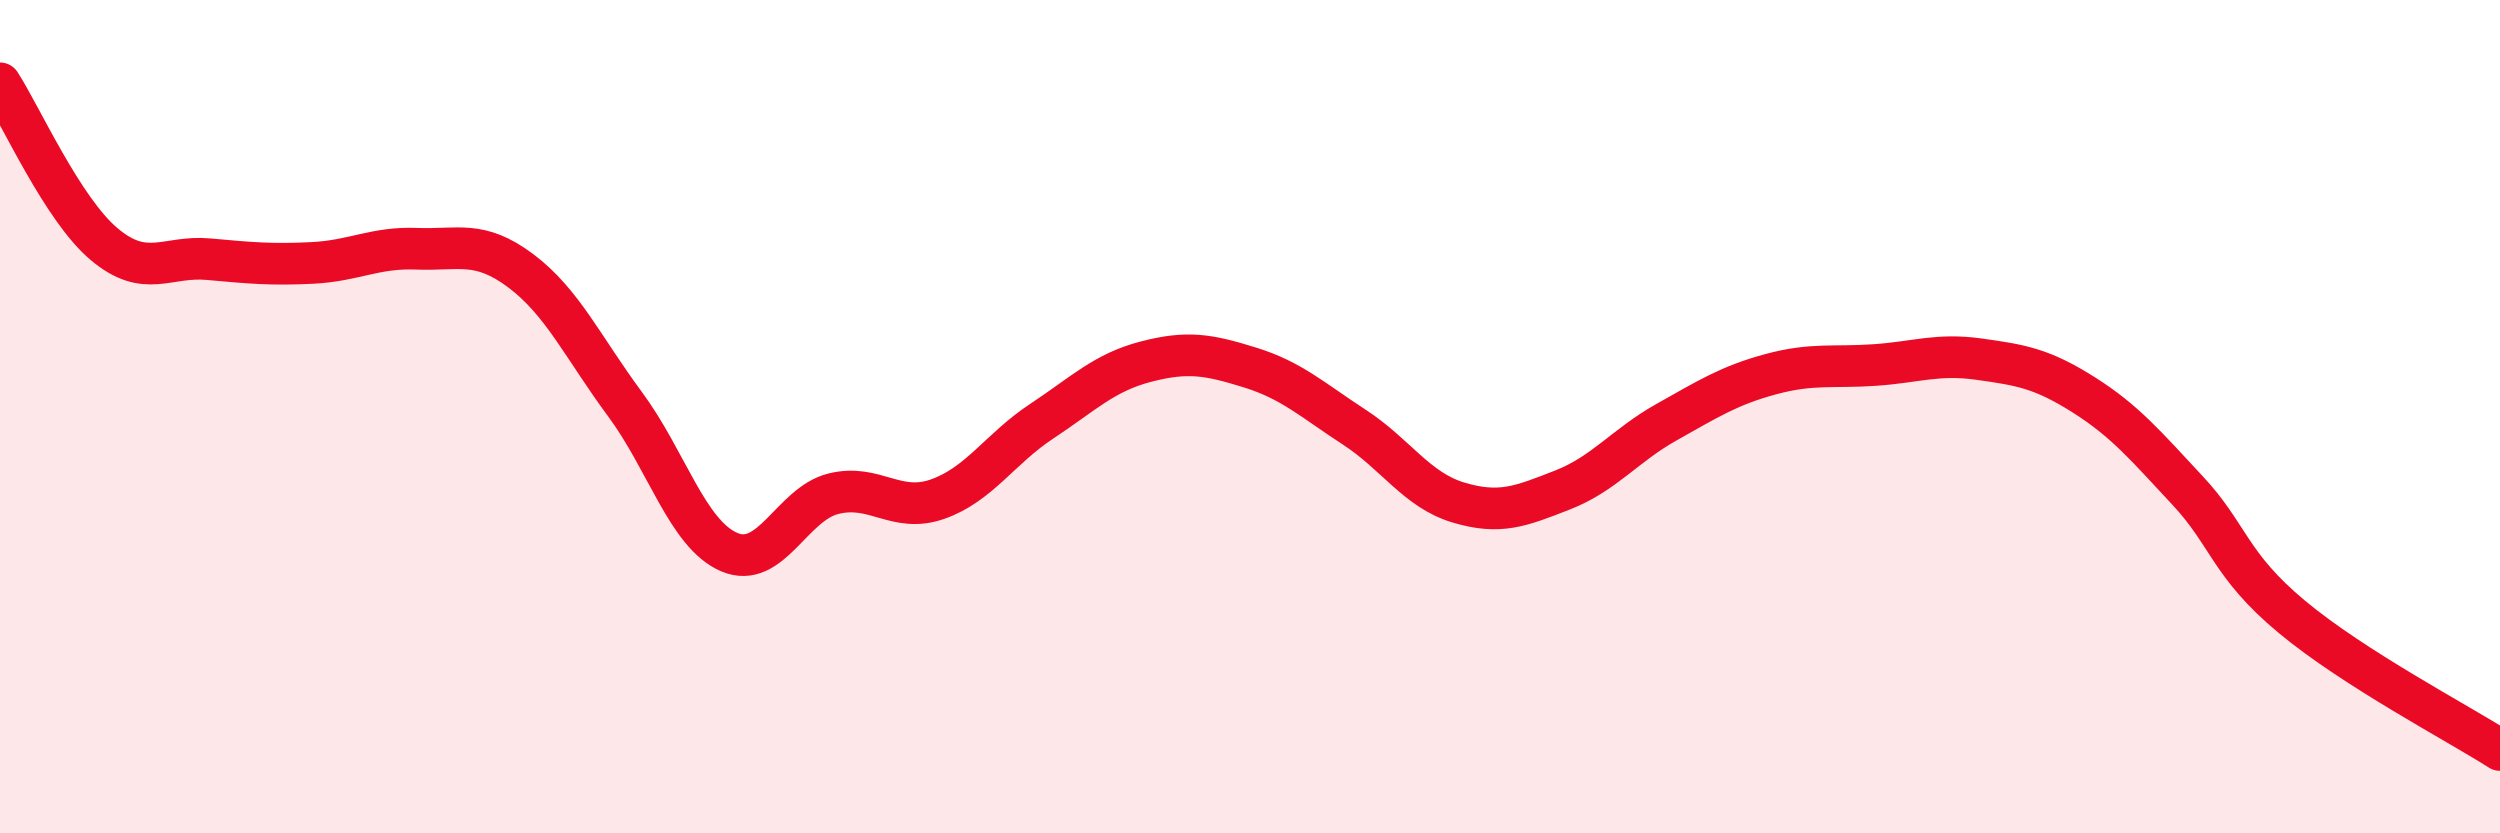 
    <svg width="60" height="20" viewBox="0 0 60 20" xmlns="http://www.w3.org/2000/svg">
      <path
        d="M 0,2 C 0.5,2.77 1.5,5.02 2.5,5.86 C 3.5,6.7 4,6.13 5,6.22 C 6,6.31 6.5,6.36 7.5,6.31 C 8.5,6.26 9,5.93 10,5.97 C 11,6.01 11.5,5.75 12.5,6.5 C 13.5,7.25 14,8.35 15,9.7 C 16,11.05 16.5,12.82 17.5,13.25 C 18.5,13.68 19,12.1 20,11.85 C 21,11.6 21.5,12.33 22.5,11.98 C 23.5,11.63 24,10.77 25,10.11 C 26,9.45 26.5,8.94 27.5,8.68 C 28.5,8.42 29,8.51 30,8.82 C 31,9.13 31.5,9.6 32.5,10.25 C 33.5,10.9 34,11.76 35,12.06 C 36,12.36 36.5,12.15 37.5,11.76 C 38.5,11.37 39,10.69 40,10.13 C 41,9.57 41.5,9.25 42.5,8.98 C 43.5,8.71 44,8.83 45,8.76 C 46,8.69 46.5,8.48 47.5,8.62 C 48.5,8.76 49,8.84 50,9.47 C 51,10.1 51.5,10.7 52.5,11.77 C 53.5,12.84 53.5,13.55 55,14.8 C 56.5,16.05 59,17.36 60,18L60 20L0 20Z"
        fill="#EB0A25"
        opacity="0.1"
        stroke-linecap="round"
        stroke-linejoin="round"
      />
      <path
        d="M 0,2 C 0.5,2.77 1.5,5.02 2.5,5.86 C 3.5,6.7 4,6.13 5,6.22 C 6,6.31 6.5,6.36 7.5,6.31 C 8.5,6.26 9,5.93 10,5.97 C 11,6.01 11.5,5.75 12.5,6.5 C 13.5,7.25 14,8.35 15,9.7 C 16,11.05 16.5,12.82 17.5,13.25 C 18.5,13.68 19,12.1 20,11.85 C 21,11.6 21.5,12.33 22.5,11.98 C 23.5,11.63 24,10.77 25,10.11 C 26,9.45 26.5,8.94 27.5,8.68 C 28.5,8.42 29,8.51 30,8.82 C 31,9.13 31.5,9.6 32.5,10.25 C 33.5,10.9 34,11.76 35,12.06 C 36,12.36 36.5,12.15 37.5,11.76 C 38.5,11.37 39,10.69 40,10.13 C 41,9.57 41.5,9.25 42.5,8.98 C 43.5,8.71 44,8.83 45,8.76 C 46,8.69 46.5,8.48 47.5,8.62 C 48.5,8.76 49,8.84 50,9.47 C 51,10.1 51.5,10.7 52.5,11.77 C 53.5,12.84 53.5,13.55 55,14.8 C 56.5,16.05 59,17.36 60,18"
        stroke="#EB0A25"
        stroke-width="1"
        fill="none"
        stroke-linecap="round"
        stroke-linejoin="round"
      />
    </svg>
  